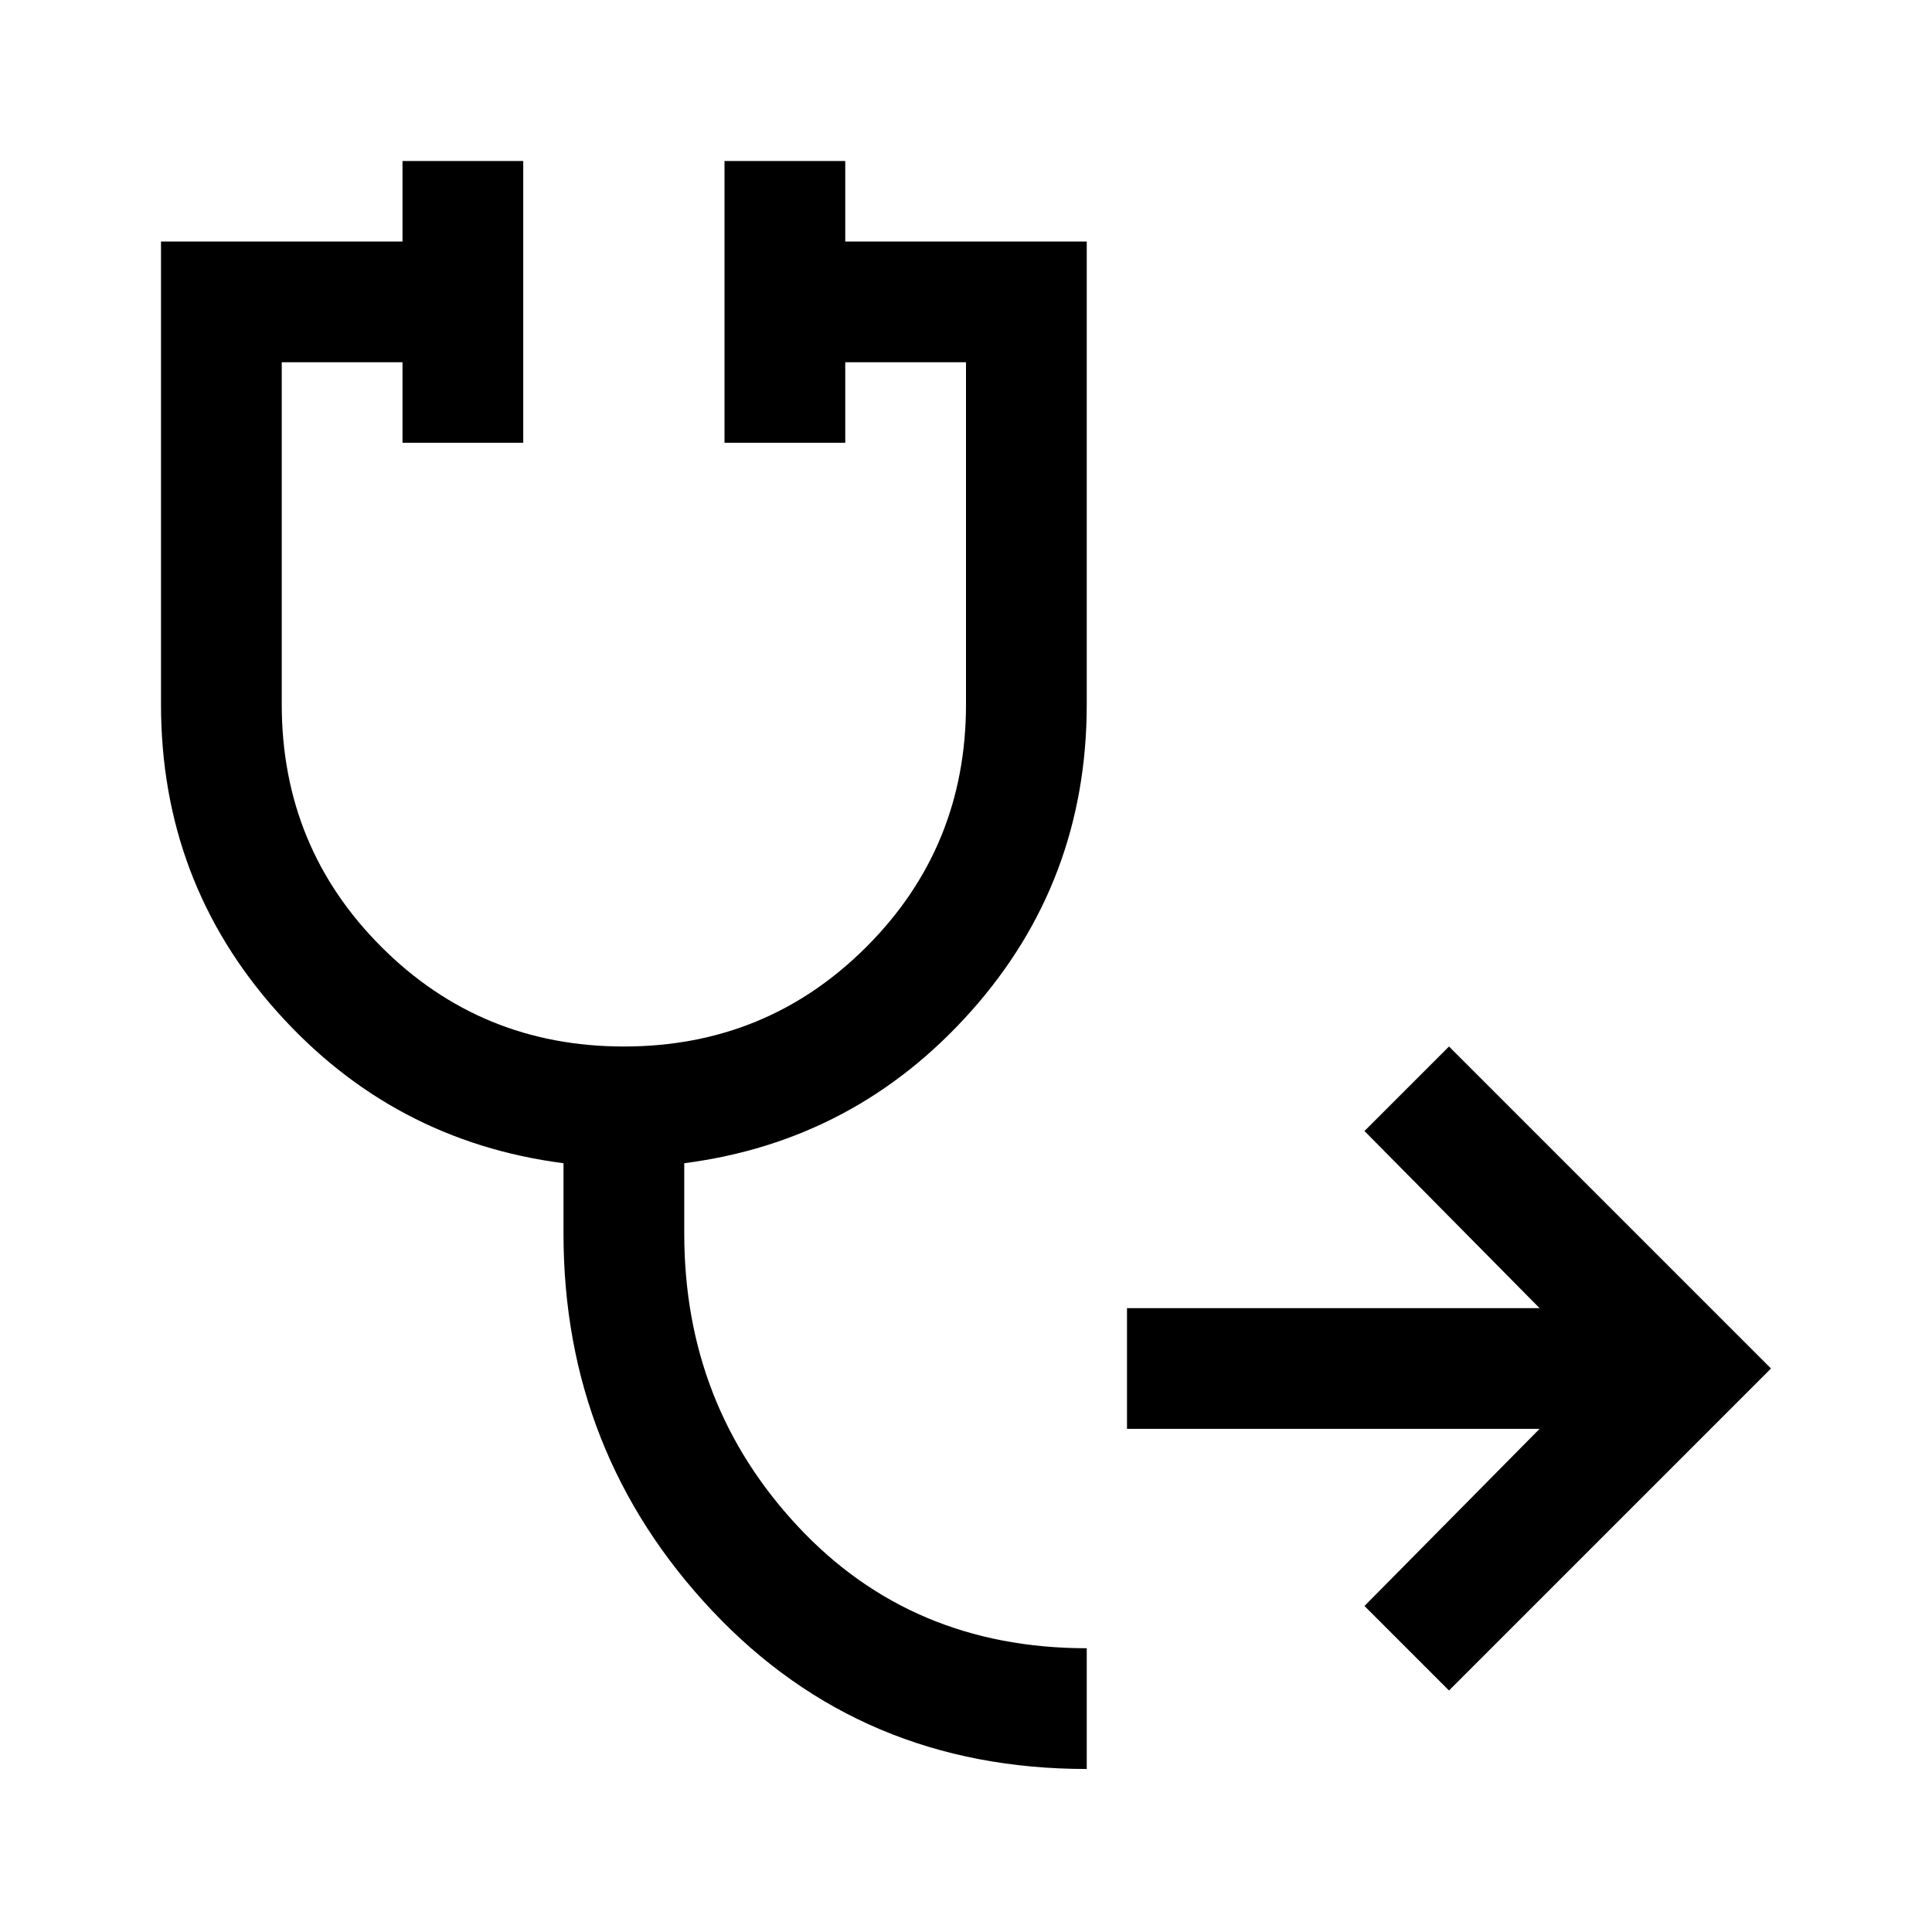 <svg xmlns="http://www.w3.org/2000/svg" width="48" height="48" viewBox="0 -960 960 960"><path d="m720-120-42-42 87-88H560v-60h205l-87-88 42-42 160 160-160 160ZM540-81q-112 0-186-78.5T280-347v-35q-85-11-142.5-75.5T80-610v-230h120v-40h60v140h-60v-40h-60v170q0 71 49.5 120.5T310-440q71 0 120.5-49.5T480-610v-170h-60v40h-60v-140h60v40h120v230q0 88-57.5 152.5T340-382v35q0 85 56.5 145.5T540-141v60Z"/></svg>